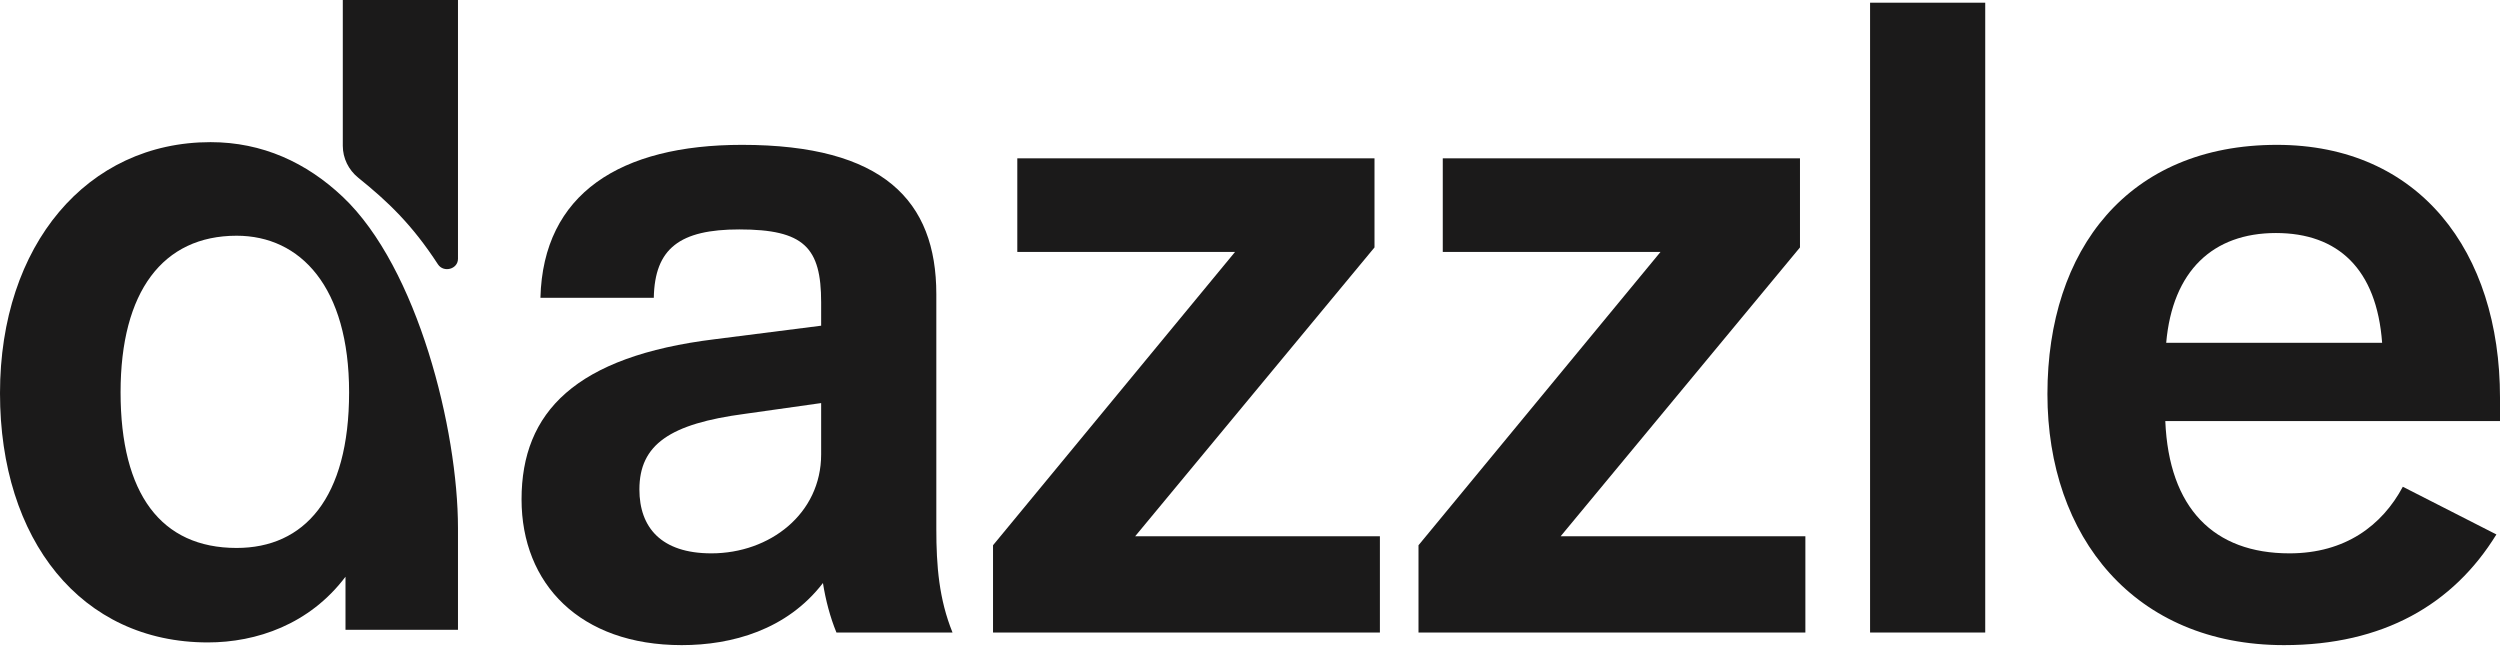 <svg width="100" height="26" viewBox="0 0 100 26" fill="none" xmlns="http://www.w3.org/2000/svg">
<path d="M8.422 5.686C10.494 5.686 12.265 6.505 13.712 7.875C16.713 10.716 18.319 17.203 18.319 21.122V25.193H13.82V23.069C12.381 24.977 10.257 25.697 8.313 25.697C3.239 25.697 2.57758e-05 21.594 0 15.727C0 9.789 3.491 5.686 8.422 5.686ZM9.465 9.429C6.514 9.429 4.823 11.661 4.823 15.691C4.823 19.758 6.442 21.918 9.465 21.918C12.164 21.918 13.964 19.938 13.964 15.691C13.964 11.481 12.02 9.429 9.465 9.429ZM18.319 10.352C18.319 10.768 17.744 10.921 17.517 10.572C16.48 8.978 15.514 8.063 14.328 7.107C13.942 6.795 13.712 6.329 13.712 5.834V0H18.319V10.352Z" fill="#1B1A1A"/>
<path d="M91.075 5.794C96.761 5.794 100 10.041 100 15.907V16.843H86.612C86.756 20.334 88.555 22.134 91.578 22.134C93.81 22.134 95.285 21.018 96.113 19.47L99.856 21.378C98.128 24.185 95.321 25.805 91.362 25.805C85.388 25.805 81.897 21.486 81.897 15.763C81.897 9.969 85.136 5.794 91.075 5.794ZM91.038 9.321C88.519 9.321 86.9 10.833 86.648 13.712H95.285C95.069 10.761 93.522 9.321 91.038 9.321Z" fill="#1B1A1A"/>
<path d="M79.409 0.108V25.301H74.803V0.108H79.409Z" fill="#1B1A1A"/>
<path d="M71.999 6.334V9.897L62.426 21.45H72.215V25.301H56.74V21.81L66.421 10.077H57.711V6.334H71.999Z" fill="#1B1A1A"/>
<path d="M54.98 6.334V9.897L45.407 21.45H55.196V25.301H39.721V21.81L49.402 10.077H40.692V6.334H54.98Z" fill="#1B1A1A"/>
<path d="M29.679 5.794C35.329 5.794 37.453 8.026 37.453 11.768V21.162C37.453 22.637 37.561 23.969 38.101 25.301H33.458C33.206 24.689 33.026 24.005 32.918 23.321C31.479 25.193 29.283 25.805 27.268 25.805C23.201 25.805 20.862 23.357 20.862 19.974C20.862 16.483 23.021 14.252 28.599 13.568L32.846 13.028V12.092C32.846 9.897 32.162 9.177 29.571 9.177C27.196 9.177 26.188 9.933 26.152 11.912H21.617C21.725 7.738 24.82 5.794 29.679 5.794ZM32.846 16.123L29.787 16.555C26.8 16.951 25.576 17.779 25.576 19.578C25.576 21.09 26.44 22.134 28.455 22.134C30.795 22.134 32.846 20.55 32.846 18.175V16.123Z" fill="#1B1A1A"/>
</svg>
